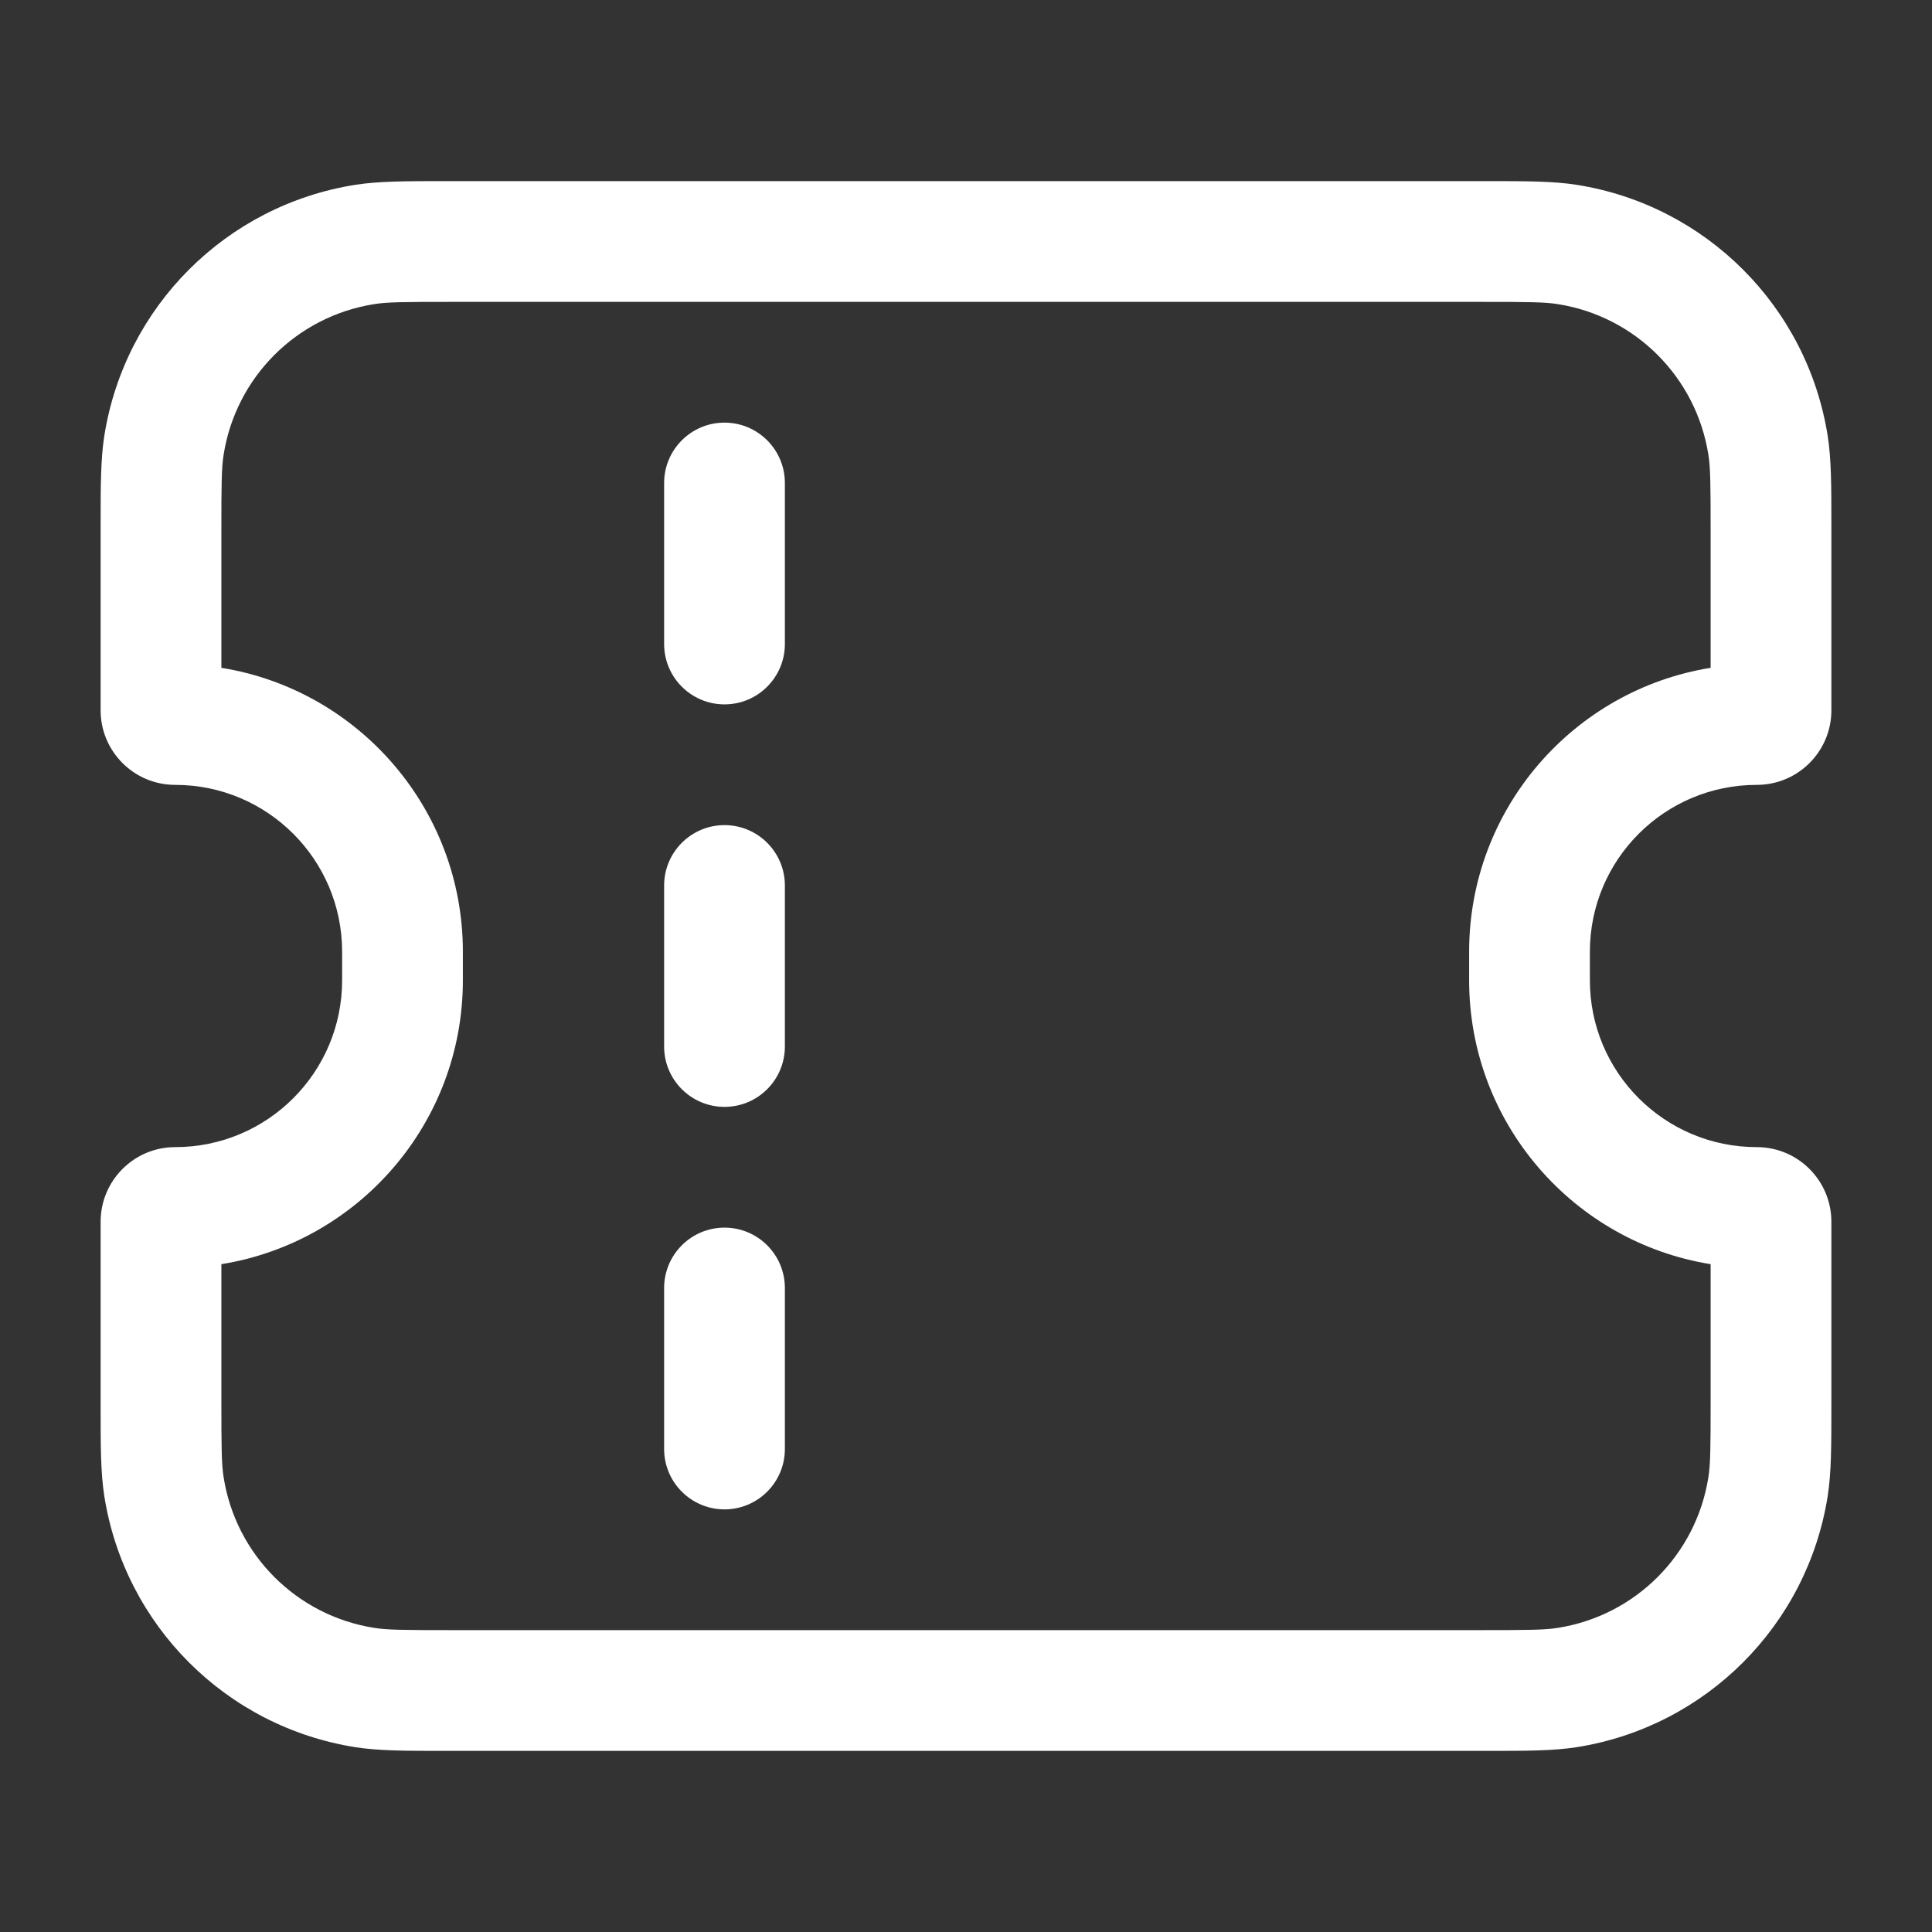 <svg xmlns="http://www.w3.org/2000/svg" fill="none" viewBox="0 0 24 24" height="24" width="24">
<rect x="0" y="0" width="24" height="24" fill="#333333" stroke="none"/>
<path fill="white" d="M9.75 11C9.75 10.586 9.414 10.25 9 10.25C8.586 10.25 8.25 10.586 8.25 11V13C8.25 13.414 8.586 13.75 9 13.75C9.414 13.75 9.75 13.414 9.75 13L9.75 11Z"></path>
<path fill="white" d="M9 5.25C9.414 5.25 9.75 5.586 9.75 6L9.75 8C9.75 8.414 9.414 8.75 9 8.75C8.586 8.75 8.25 8.414 8.25 8V6C8.25 5.586 8.586 5.25 9 5.25Z"></path>
<path fill="white" d="M9.75 16C9.75 15.586 9.414 15.25 9 15.25C8.586 15.25 8.25 15.586 8.25 16V18C8.25 18.414 8.586 18.75 9 18.75C9.414 18.75 9.75 18.414 9.75 18L9.75 16Z"></path>
<path fill="white" d="M5.531 2.25C5.04 2.25 4.706 2.25 4.413 2.296C2.809 2.55 1.55 3.809 1.296 5.413C1.25 5.706 1.25 6.04 1.25 6.531L1.25 8.824C1.25 9.335 1.665 9.75 2.176 9.75C3.322 9.75 4.25 10.678 4.25 11.823V12.177C4.25 13.322 3.322 14.25 2.176 14.25C1.665 14.25 1.25 14.665 1.25 15.177L1.25 17.47C1.25 17.96 1.25 18.294 1.296 18.587C1.55 20.191 2.809 21.45 4.413 21.704C4.706 21.75 5.04 21.75 5.531 21.75H18.469C18.96 21.75 19.294 21.75 19.587 21.704C21.191 21.45 22.45 20.191 22.704 18.587C22.75 18.294 22.75 17.96 22.75 17.469L22.75 15.177C22.75 14.665 22.335 14.25 21.823 14.25C20.678 14.25 19.75 13.322 19.75 12.177V11.823C19.75 10.678 20.678 9.75 21.823 9.75C22.335 9.75 22.75 9.335 22.75 8.824L22.75 6.531C22.75 6.04 22.75 5.706 22.704 5.413C22.45 3.809 21.191 2.55 19.587 2.296C19.294 2.25 18.96 2.25 18.47 2.25H5.531ZM4.648 3.778C4.808 3.752 5.014 3.75 5.6 3.75H18.4C18.986 3.75 19.192 3.752 19.352 3.778C20.315 3.93 21.07 4.685 21.222 5.648C21.248 5.808 21.25 6.014 21.25 6.6V8.296C19.549 8.57 18.25 10.045 18.25 11.823V12.177C18.25 13.955 19.549 15.43 21.25 15.704V17.4C21.25 17.986 21.248 18.192 21.222 18.352C21.07 19.315 20.315 20.07 19.352 20.222C19.192 20.248 18.986 20.25 18.4 20.25H5.6C5.014 20.25 4.808 20.248 4.648 20.222C3.685 20.07 2.93 19.315 2.778 18.352C2.752 18.192 2.75 17.986 2.75 17.4V15.704C4.451 15.43 5.75 13.955 5.75 12.177V11.823C5.75 10.045 4.451 8.57 2.75 8.296V6.6C2.75 6.014 2.752 5.808 2.778 5.648C2.93 4.685 3.685 3.93 4.648 3.778Z"></path>
</svg>
